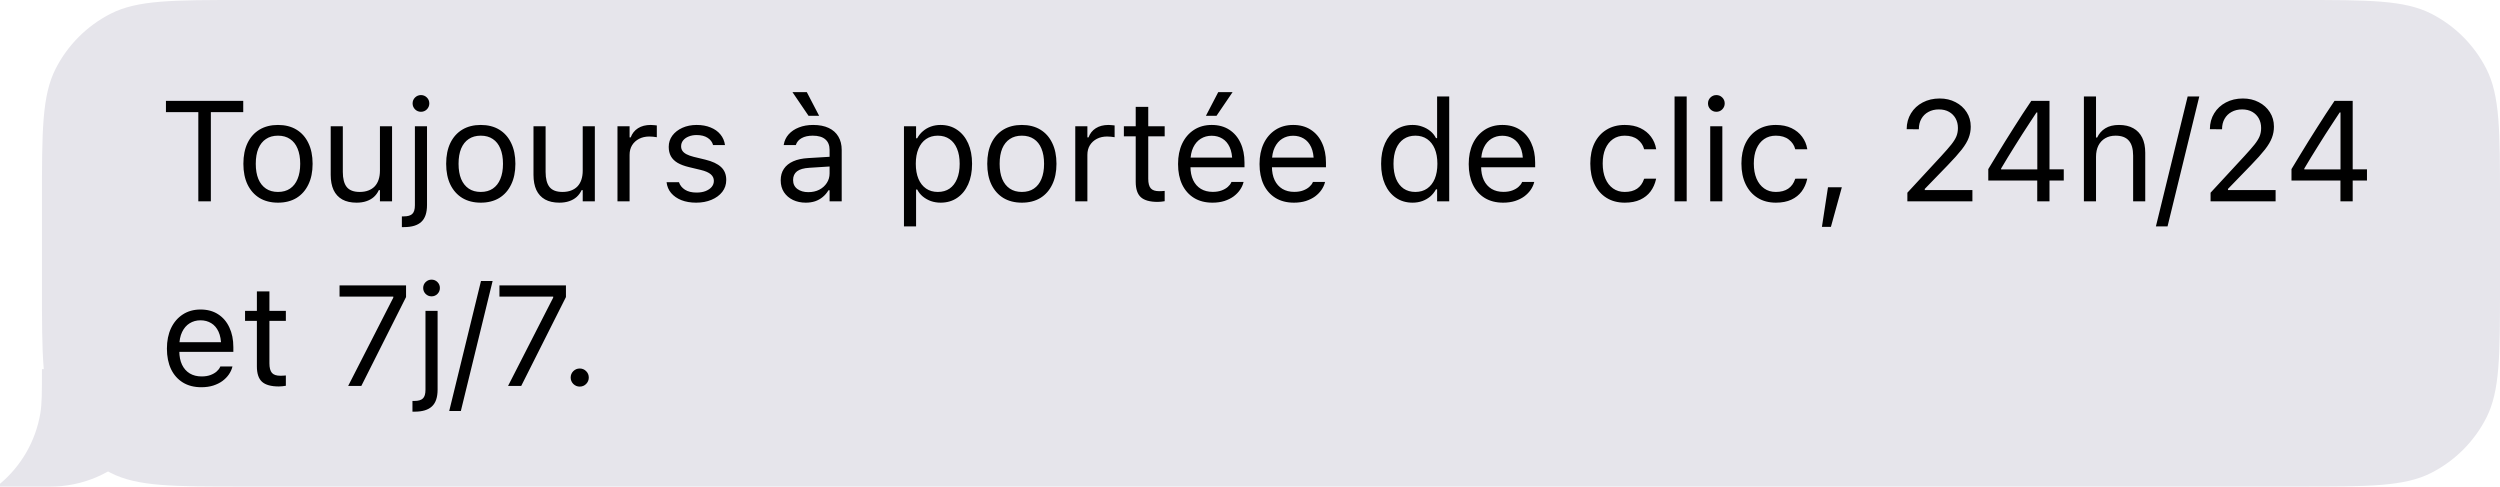 <svg xmlns="http://www.w3.org/2000/svg" width="298" height="58" viewBox="0 0 298 58" fill="none"><path fill-rule="evenodd" clip-rule="evenodd" d="M298 24C298 15.599 298 11.399 296.365 8.19C294.927 5.368 292.632 3.073 289.81 1.635C286.601 0 282.401 0 274 0H29C20.599 0 16.399 0 13.19 1.635C10.368 3.073 8.073 5.368 6.635 8.19C5 11.399 5 15.599 5 24V34C5 42.401 5 46.601 6.635 49.81C8.073 52.632 10.368 54.927 13.19 56.365C16.399 58 20.599 58 29 58H274C282.401 58 286.601 58 289.81 56.365C292.632 54.927 294.927 52.632 296.365 49.81C298 46.601 298 42.401 298 34V24Z" fill="#E6E5EB"></path><path d="M20 44C20 51.732 13.732 58 6 58H0V57.668C2.496 55.572 4.247 52.621 4.81 49.252C5.001 48.108 5 46.738 5 44H20Z" fill="#E6E5EB"></path><path d="M23.64 24V13.367H19.78V12.022H28.994V13.367H25.134V24H23.64ZM33.136 24.158C32.29 24.158 31.556 23.972 30.936 23.602C30.322 23.225 29.846 22.691 29.509 22C29.177 21.308 29.011 20.486 29.011 19.534V19.518C29.011 18.56 29.177 17.736 29.509 17.044C29.846 16.352 30.322 15.821 30.936 15.45C31.556 15.079 32.29 14.894 33.136 14.894C33.988 14.894 34.722 15.079 35.336 15.45C35.95 15.821 36.423 16.352 36.755 17.044C37.093 17.736 37.262 18.56 37.262 19.518V19.534C37.262 20.486 37.093 21.308 36.755 22C36.423 22.691 35.95 23.225 35.336 23.602C34.722 23.972 33.988 24.158 33.136 24.158ZM33.136 22.879C33.701 22.879 34.179 22.747 34.572 22.481C34.965 22.215 35.264 21.834 35.469 21.335C35.679 20.837 35.784 20.237 35.784 19.534V19.518C35.784 18.809 35.679 18.206 35.469 17.708C35.264 17.21 34.965 16.831 34.572 16.571C34.179 16.305 33.701 16.172 33.136 16.172C32.572 16.172 32.093 16.305 31.7 16.571C31.307 16.831 31.006 17.21 30.795 17.708C30.591 18.206 30.488 18.809 30.488 19.518V19.534C30.488 20.237 30.591 20.837 30.795 21.335C31.006 21.834 31.307 22.215 31.7 22.481C32.093 22.747 32.572 22.879 33.136 22.879ZM42.499 24.158C41.824 24.158 41.257 24.03 40.798 23.776C40.339 23.516 39.993 23.14 39.76 22.647C39.533 22.149 39.42 21.549 39.42 20.846V15.052H40.864V20.497C40.864 21.299 41.019 21.897 41.329 22.29C41.645 22.683 42.159 22.879 42.873 22.879C43.266 22.879 43.612 22.821 43.911 22.705C44.215 22.589 44.47 22.423 44.674 22.207C44.879 21.986 45.031 21.72 45.131 21.41C45.236 21.095 45.289 20.741 45.289 20.348V15.052H46.733V24H45.289V22.664H45.156C45.012 22.979 44.815 23.25 44.566 23.477C44.317 23.698 44.019 23.867 43.67 23.983C43.327 24.1 42.937 24.158 42.499 24.158ZM48.152 27.071C48.114 27.071 48.075 27.071 48.036 27.071C47.992 27.071 47.948 27.071 47.903 27.071V25.793C47.942 25.793 47.978 25.793 48.011 25.793C48.044 25.793 48.08 25.793 48.119 25.793C48.606 25.793 48.949 25.693 49.148 25.494C49.353 25.3 49.456 24.957 49.456 24.465V15.052H50.9V24.44C50.9 25.359 50.676 26.025 50.227 26.44C49.785 26.861 49.093 27.071 48.152 27.071ZM50.178 13.325C49.907 13.325 49.671 13.228 49.472 13.035C49.279 12.835 49.182 12.6 49.182 12.329C49.182 12.052 49.279 11.817 49.472 11.623C49.671 11.43 49.907 11.333 50.178 11.333C50.454 11.333 50.69 11.43 50.883 11.623C51.077 11.817 51.174 12.052 51.174 12.329C51.174 12.6 51.077 12.835 50.883 13.035C50.69 13.228 50.454 13.325 50.178 13.325ZM57.308 24.158C56.461 24.158 55.728 23.972 55.108 23.602C54.494 23.225 54.018 22.691 53.681 22C53.349 21.308 53.183 20.486 53.183 19.534V19.518C53.183 18.56 53.349 17.736 53.681 17.044C54.018 16.352 54.494 15.821 55.108 15.45C55.728 15.079 56.461 14.894 57.308 14.894C58.16 14.894 58.894 15.079 59.508 15.45C60.122 15.821 60.595 16.352 60.927 17.044C61.265 17.736 61.434 18.56 61.434 19.518V19.534C61.434 20.486 61.265 21.308 60.927 22C60.595 22.691 60.122 23.225 59.508 23.602C58.894 23.972 58.16 24.158 57.308 24.158ZM57.308 22.879C57.873 22.879 58.351 22.747 58.744 22.481C59.137 22.215 59.436 21.834 59.641 21.335C59.851 20.837 59.956 20.237 59.956 19.534V19.518C59.956 18.809 59.851 18.206 59.641 17.708C59.436 17.21 59.137 16.831 58.744 16.571C58.351 16.305 57.873 16.172 57.308 16.172C56.744 16.172 56.265 16.305 55.872 16.571C55.479 16.831 55.178 17.21 54.967 17.708C54.763 18.206 54.66 18.809 54.66 19.518V19.534C54.66 20.237 54.763 20.837 54.967 21.335C55.178 21.834 55.479 22.215 55.872 22.481C56.265 22.747 56.744 22.879 57.308 22.879ZM66.671 24.158C65.996 24.158 65.429 24.03 64.97 23.776C64.51 23.516 64.165 23.14 63.932 22.647C63.705 22.149 63.592 21.549 63.592 20.846V15.052H65.036V20.497C65.036 21.299 65.191 21.897 65.501 22.29C65.816 22.683 66.331 22.879 67.045 22.879C67.438 22.879 67.784 22.821 68.082 22.705C68.387 22.589 68.641 22.423 68.846 22.207C69.051 21.986 69.203 21.72 69.303 21.41C69.408 21.095 69.46 20.741 69.46 20.348V15.052H70.905V24H69.46V22.664H69.328C69.184 22.979 68.987 23.25 68.738 23.477C68.489 23.698 68.19 23.867 67.842 23.983C67.499 24.1 67.109 24.158 66.671 24.158ZM73.603 24V15.052H75.047V16.38H75.18C75.351 15.909 75.642 15.544 76.051 15.284C76.461 15.024 76.967 14.894 77.57 14.894C77.709 14.894 77.844 14.902 77.977 14.919C78.115 14.93 78.221 14.941 78.293 14.952V16.355C78.143 16.327 77.996 16.308 77.853 16.297C77.714 16.28 77.565 16.272 77.404 16.272C76.945 16.272 76.538 16.363 76.184 16.546C75.83 16.729 75.55 16.983 75.346 17.31C75.147 17.636 75.047 18.018 75.047 18.455V24H73.603ZM82.982 24.158C82.318 24.158 81.732 24.058 81.223 23.859C80.713 23.654 80.304 23.369 79.994 23.004C79.69 22.639 79.51 22.21 79.455 21.717H80.932C81.054 22.088 81.292 22.387 81.646 22.614C82 22.841 82.462 22.954 83.032 22.954C83.436 22.954 83.79 22.896 84.095 22.78C84.405 22.658 84.648 22.495 84.825 22.29C85.002 22.08 85.091 21.839 85.091 21.568V21.551C85.091 21.247 84.969 20.99 84.726 20.779C84.482 20.564 84.084 20.389 83.53 20.256L82.144 19.924C81.585 19.791 81.126 19.62 80.766 19.41C80.406 19.194 80.141 18.931 79.969 18.621C79.798 18.306 79.712 17.935 79.712 17.509V17.5C79.712 17.002 79.856 16.557 80.144 16.164C80.437 15.771 80.835 15.461 81.339 15.234C81.842 15.008 82.41 14.894 83.04 14.894C83.666 14.894 84.219 14.994 84.701 15.193C85.188 15.387 85.578 15.663 85.871 16.023C86.17 16.383 86.353 16.806 86.419 17.293H84.999C84.905 16.939 84.69 16.651 84.352 16.43C84.014 16.208 83.575 16.098 83.032 16.098C82.678 16.098 82.363 16.156 82.086 16.272C81.809 16.383 81.591 16.538 81.43 16.737C81.27 16.936 81.189 17.169 81.189 17.434V17.451C81.189 17.65 81.242 17.827 81.347 17.982C81.452 18.137 81.616 18.273 81.837 18.389C82.058 18.505 82.343 18.607 82.692 18.696L84.07 19.028C84.911 19.233 85.536 19.526 85.946 19.908C86.361 20.29 86.568 20.801 86.568 21.443V21.46C86.568 21.991 86.411 22.462 86.095 22.871C85.78 23.275 85.351 23.59 84.809 23.817C84.272 24.044 83.663 24.158 82.982 24.158ZM96.048 24.158C95.483 24.158 94.974 24.05 94.52 23.834C94.072 23.618 93.715 23.311 93.45 22.913C93.19 22.514 93.06 22.044 93.06 21.502V21.485C93.06 20.954 93.187 20.5 93.441 20.123C93.696 19.742 94.067 19.443 94.554 19.227C95.041 19.011 95.63 18.884 96.322 18.845L99.609 18.646V19.8L96.496 19.999C95.815 20.038 95.317 20.179 95.002 20.422C94.692 20.666 94.537 21.009 94.537 21.452V21.468C94.537 21.922 94.709 22.276 95.052 22.531C95.395 22.78 95.826 22.904 96.347 22.904C96.839 22.904 97.276 22.808 97.658 22.614C98.04 22.415 98.339 22.146 98.555 21.809C98.776 21.471 98.887 21.089 98.887 20.663V17.874C98.887 17.321 98.718 16.9 98.38 16.612C98.048 16.319 97.547 16.172 96.878 16.172C96.341 16.172 95.901 16.269 95.558 16.463C95.215 16.651 94.985 16.919 94.869 17.268L94.861 17.293H93.416L93.425 17.243C93.502 16.773 93.696 16.363 94.006 16.015C94.321 15.661 94.728 15.387 95.226 15.193C95.724 14.994 96.291 14.894 96.928 14.894C97.658 14.894 98.275 15.013 98.779 15.251C99.288 15.489 99.672 15.832 99.933 16.28C100.198 16.723 100.331 17.254 100.331 17.874V24H98.887V22.68H98.754C98.566 22.996 98.336 23.264 98.065 23.485C97.799 23.707 97.498 23.875 97.16 23.992C96.823 24.102 96.452 24.158 96.048 24.158ZM96.38 13.807L94.462 10.984H96.172L97.642 13.807H96.38ZM107.752 26.988V15.052H109.196V16.48H109.329C109.512 16.148 109.741 15.865 110.018 15.633C110.295 15.395 110.61 15.212 110.964 15.085C111.319 14.958 111.703 14.894 112.118 14.894C112.876 14.894 113.535 15.088 114.094 15.475C114.658 15.857 115.095 16.394 115.405 17.085C115.715 17.777 115.87 18.588 115.87 19.518V19.534C115.87 20.469 115.715 21.283 115.405 21.975C115.095 22.666 114.658 23.203 114.094 23.585C113.535 23.967 112.876 24.158 112.118 24.158C111.709 24.158 111.321 24.094 110.956 23.967C110.596 23.834 110.275 23.651 109.993 23.419C109.716 23.186 109.495 22.91 109.329 22.589H109.196V26.988H107.752ZM111.786 22.879C112.334 22.879 112.802 22.747 113.189 22.481C113.576 22.21 113.872 21.825 114.077 21.327C114.287 20.824 114.393 20.226 114.393 19.534V19.518C114.393 18.82 114.287 18.223 114.077 17.725C113.872 17.227 113.576 16.845 113.189 16.579C112.802 16.308 112.334 16.172 111.786 16.172C111.244 16.172 110.776 16.308 110.383 16.579C109.99 16.85 109.689 17.235 109.479 17.733C109.268 18.231 109.163 18.826 109.163 19.518V19.534C109.163 20.22 109.268 20.815 109.479 21.319C109.689 21.817 109.99 22.201 110.383 22.473C110.776 22.744 111.244 22.879 111.786 22.879ZM121.805 24.158C120.958 24.158 120.225 23.972 119.605 23.602C118.991 23.225 118.515 22.691 118.178 22C117.846 21.308 117.68 20.486 117.68 19.534V19.518C117.68 18.56 117.846 17.736 118.178 17.044C118.515 16.352 118.991 15.821 119.605 15.45C120.225 15.079 120.958 14.894 121.805 14.894C122.657 14.894 123.391 15.079 124.005 15.45C124.619 15.821 125.092 16.352 125.424 17.044C125.762 17.736 125.931 18.56 125.931 19.518V19.534C125.931 20.486 125.762 21.308 125.424 22C125.092 22.691 124.619 23.225 124.005 23.602C123.391 23.972 122.657 24.158 121.805 24.158ZM121.805 22.879C122.37 22.879 122.848 22.747 123.241 22.481C123.634 22.215 123.933 21.834 124.138 21.335C124.348 20.837 124.453 20.237 124.453 19.534V19.518C124.453 18.809 124.348 18.206 124.138 17.708C123.933 17.21 123.634 16.831 123.241 16.571C122.848 16.305 122.37 16.172 121.805 16.172C121.241 16.172 120.762 16.305 120.369 16.571C119.976 16.831 119.675 17.21 119.464 17.708C119.26 18.206 119.157 18.809 119.157 19.518V19.534C119.157 20.237 119.26 20.837 119.464 21.335C119.675 21.834 119.976 22.215 120.369 22.481C120.762 22.747 121.241 22.879 121.805 22.879ZM128.172 24V15.052H129.616V16.38H129.749C129.921 15.909 130.211 15.544 130.621 15.284C131.03 15.024 131.536 14.894 132.14 14.894C132.278 14.894 132.414 14.902 132.546 14.919C132.685 14.93 132.79 14.941 132.862 14.952V16.355C132.712 16.327 132.566 16.308 132.422 16.297C132.284 16.28 132.134 16.272 131.974 16.272C131.514 16.272 131.108 16.363 130.753 16.546C130.399 16.729 130.12 16.983 129.915 17.31C129.716 17.636 129.616 18.018 129.616 18.455V24H128.172ZM137.992 24.066C137.073 24.066 136.406 23.881 135.991 23.51C135.582 23.14 135.377 22.528 135.377 21.676V16.247H133.966V15.052H135.377V12.736H136.871V15.052H138.83V16.247H136.871V21.311C136.871 21.836 136.971 22.215 137.17 22.448C137.369 22.675 137.701 22.788 138.166 22.788C138.293 22.788 138.401 22.785 138.49 22.78C138.584 22.774 138.697 22.766 138.83 22.755V23.983C138.692 24.006 138.553 24.025 138.415 24.041C138.277 24.058 138.136 24.066 137.992 24.066ZM144.524 24.158C143.672 24.158 142.939 23.97 142.325 23.593C141.716 23.217 141.246 22.686 140.914 22C140.587 21.308 140.424 20.494 140.424 19.559V19.551C140.424 18.627 140.587 17.816 140.914 17.119C141.246 16.421 141.713 15.876 142.316 15.483C142.92 15.091 143.625 14.894 144.433 14.894C145.247 14.894 145.944 15.082 146.525 15.459C147.111 15.835 147.56 16.36 147.87 17.036C148.185 17.705 148.343 18.485 148.343 19.377V19.941H141.171V18.787H147.604L146.89 19.841V19.269C146.89 18.566 146.785 17.988 146.575 17.534C146.364 17.08 146.074 16.742 145.703 16.521C145.332 16.294 144.906 16.181 144.425 16.181C143.943 16.181 143.512 16.3 143.13 16.538C142.754 16.77 142.455 17.116 142.233 17.575C142.012 18.035 141.901 18.599 141.901 19.269V19.841C141.901 20.478 142.009 21.023 142.225 21.477C142.441 21.925 142.748 22.271 143.146 22.514C143.545 22.752 144.015 22.871 144.558 22.871C144.962 22.871 145.313 22.816 145.612 22.705C145.911 22.594 146.157 22.453 146.351 22.282C146.544 22.11 146.68 21.936 146.757 21.759L146.791 21.684H148.235L148.218 21.75C148.141 22.055 148.002 22.351 147.803 22.639C147.61 22.921 147.358 23.178 147.048 23.411C146.738 23.637 146.37 23.82 145.944 23.959C145.523 24.091 145.05 24.158 144.524 24.158ZM145.006 13.807H143.744L145.213 10.984H146.923L145.006 13.807ZM154.236 24.158C153.384 24.158 152.651 23.97 152.037 23.593C151.428 23.217 150.958 22.686 150.625 22C150.299 21.308 150.136 20.494 150.136 19.559V19.551C150.136 18.627 150.299 17.816 150.625 17.119C150.958 16.421 151.425 15.876 152.028 15.483C152.632 15.091 153.337 14.894 154.145 14.894C154.958 14.894 155.656 15.082 156.237 15.459C156.823 15.835 157.272 16.36 157.582 17.036C157.897 17.705 158.055 18.485 158.055 19.377V19.941H150.883V18.787H157.316L156.602 19.841V19.269C156.602 18.566 156.497 17.988 156.287 17.534C156.076 17.08 155.786 16.742 155.415 16.521C155.044 16.294 154.618 16.181 154.137 16.181C153.655 16.181 153.224 16.3 152.842 16.538C152.465 16.77 152.167 17.116 151.945 17.575C151.724 18.035 151.613 18.599 151.613 19.269V19.841C151.613 20.478 151.721 21.023 151.937 21.477C152.153 21.925 152.46 22.271 152.858 22.514C153.257 22.752 153.727 22.871 154.27 22.871C154.674 22.871 155.025 22.816 155.324 22.705C155.623 22.594 155.869 22.453 156.062 22.282C156.256 22.11 156.392 21.936 156.469 21.759L156.502 21.684H157.947L157.93 21.75C157.853 22.055 157.714 22.351 157.515 22.639C157.321 22.921 157.07 23.178 156.76 23.411C156.45 23.637 156.082 23.82 155.656 23.959C155.235 24.091 154.762 24.158 154.236 24.158ZM168.381 24.158C167.628 24.158 166.97 23.967 166.405 23.585C165.841 23.203 165.404 22.666 165.094 21.975C164.784 21.277 164.629 20.464 164.629 19.534V19.518C164.629 18.582 164.784 17.769 165.094 17.077C165.404 16.385 165.838 15.849 166.397 15.467C166.961 15.085 167.623 14.894 168.381 14.894C168.79 14.894 169.175 14.96 169.535 15.093C169.9 15.22 170.224 15.4 170.506 15.633C170.788 15.865 171.009 16.142 171.17 16.463H171.303V11.499H172.747V24H171.303V22.572H171.17C170.987 22.904 170.758 23.189 170.481 23.427C170.204 23.66 169.889 23.84 169.535 23.967C169.181 24.094 168.796 24.158 168.381 24.158ZM168.713 22.879C169.255 22.879 169.723 22.744 170.116 22.473C170.509 22.201 170.81 21.817 171.021 21.319C171.231 20.815 171.336 20.22 171.336 19.534V19.518C171.336 18.826 171.231 18.231 171.021 17.733C170.81 17.235 170.509 16.85 170.116 16.579C169.723 16.308 169.255 16.172 168.713 16.172C168.171 16.172 167.703 16.308 167.31 16.579C166.923 16.845 166.624 17.227 166.414 17.725C166.209 18.223 166.106 18.82 166.106 19.518V19.534C166.106 20.226 166.209 20.824 166.414 21.327C166.624 21.825 166.923 22.21 167.31 22.481C167.703 22.747 168.171 22.879 168.713 22.879ZM179.172 24.158C178.32 24.158 177.586 23.97 176.972 23.593C176.363 23.217 175.893 22.686 175.561 22C175.235 21.308 175.071 20.494 175.071 19.559V19.551C175.071 18.627 175.235 17.816 175.561 17.119C175.893 16.421 176.361 15.876 176.964 15.483C177.567 15.091 178.273 14.894 179.081 14.894C179.894 14.894 180.591 15.082 181.172 15.459C181.759 15.835 182.207 16.36 182.517 17.036C182.833 17.705 182.99 18.485 182.99 19.377V19.941H175.818V18.787H182.251L181.538 19.841V19.269C181.538 18.566 181.432 17.988 181.222 17.534C181.012 17.08 180.721 16.742 180.351 16.521C179.98 16.294 179.554 16.181 179.072 16.181C178.591 16.181 178.159 16.3 177.777 16.538C177.401 16.77 177.102 17.116 176.881 17.575C176.66 18.035 176.549 18.599 176.549 19.269V19.841C176.549 20.478 176.657 21.023 176.873 21.477C177.088 21.925 177.396 22.271 177.794 22.514C178.192 22.752 178.663 22.871 179.205 22.871C179.609 22.871 179.96 22.816 180.259 22.705C180.558 22.594 180.804 22.453 180.998 22.282C181.192 22.11 181.327 21.936 181.405 21.759L181.438 21.684H182.882L182.866 21.75C182.788 22.055 182.65 22.351 182.451 22.639C182.257 22.921 182.005 23.178 181.695 23.411C181.385 23.637 181.017 23.82 180.591 23.959C180.171 24.091 179.698 24.158 179.172 24.158ZM193.673 24.158C192.838 24.158 192.113 23.967 191.499 23.585C190.884 23.203 190.408 22.664 190.071 21.966C189.733 21.269 189.564 20.447 189.564 19.501V19.484C189.564 18.555 189.73 17.747 190.062 17.061C190.4 16.374 190.876 15.843 191.49 15.467C192.104 15.085 192.829 14.894 193.665 14.894C194.39 14.894 195.015 15.021 195.541 15.276C196.067 15.53 196.487 15.873 196.803 16.305C197.118 16.731 197.32 17.21 197.409 17.741L197.417 17.791H195.981L195.973 17.766C195.862 17.323 195.61 16.947 195.217 16.637C194.824 16.327 194.307 16.172 193.665 16.172C193.128 16.172 192.663 16.308 192.271 16.579C191.878 16.85 191.573 17.235 191.357 17.733C191.147 18.225 191.042 18.809 191.042 19.484V19.501C191.042 20.187 191.15 20.785 191.366 21.294C191.582 21.797 191.886 22.188 192.279 22.464C192.672 22.741 193.134 22.879 193.665 22.879C194.268 22.879 194.761 22.749 195.143 22.489C195.524 22.229 195.798 21.85 195.964 21.352L195.981 21.302L197.409 21.294L197.392 21.385C197.27 21.922 197.055 22.401 196.745 22.821C196.435 23.236 196.025 23.563 195.516 23.801C195.007 24.039 194.393 24.158 193.673 24.158ZM199.608 24V11.499H201.053V24H199.608ZM203.858 24V15.052H205.303V24H203.858ZM204.589 13.325C204.318 13.325 204.083 13.228 203.883 13.035C203.69 12.835 203.593 12.6 203.593 12.329C203.593 12.052 203.69 11.817 203.883 11.623C204.083 11.43 204.318 11.333 204.589 11.333C204.866 11.333 205.101 11.43 205.294 11.623C205.488 11.817 205.585 12.052 205.585 12.329C205.585 12.6 205.488 12.835 205.294 13.035C205.101 13.228 204.866 13.325 204.589 13.325ZM211.686 24.158C210.85 24.158 210.125 23.967 209.511 23.585C208.897 23.203 208.421 22.664 208.083 21.966C207.746 21.269 207.577 20.447 207.577 19.501V19.484C207.577 18.555 207.743 17.747 208.075 17.061C208.413 16.374 208.889 15.843 209.503 15.467C210.117 15.085 210.842 14.894 211.678 14.894C212.403 14.894 213.028 15.021 213.554 15.276C214.079 15.53 214.5 15.873 214.815 16.305C215.131 16.731 215.333 17.21 215.421 17.741L215.43 17.791H213.994L213.985 17.766C213.875 17.323 213.623 16.947 213.23 16.637C212.837 16.327 212.32 16.172 211.678 16.172C211.141 16.172 210.676 16.308 210.283 16.579C209.89 16.85 209.586 17.235 209.37 17.733C209.16 18.225 209.055 18.809 209.055 19.484V19.501C209.055 20.187 209.163 20.785 209.378 21.294C209.594 21.797 209.899 22.188 210.292 22.464C210.684 22.741 211.146 22.879 211.678 22.879C212.281 22.879 212.773 22.749 213.155 22.489C213.537 22.229 213.811 21.85 213.977 21.352L213.994 21.302L215.421 21.294L215.405 21.385C215.283 21.922 215.067 22.401 214.757 22.821C214.447 23.236 214.038 23.563 213.529 23.801C213.02 24.039 212.405 24.158 211.686 24.158ZM217.173 27.046L217.895 22.323H219.547L218.244 27.046H217.173ZM227.358 24V22.971L231.409 18.588C231.918 18.035 232.316 17.578 232.604 17.218C232.892 16.853 233.094 16.524 233.21 16.23C233.326 15.937 233.384 15.616 233.384 15.268V15.251C233.384 14.83 233.293 14.454 233.11 14.122C232.928 13.79 232.668 13.527 232.33 13.334C231.993 13.14 231.589 13.043 231.118 13.043C230.642 13.043 230.224 13.143 229.865 13.342C229.505 13.536 229.226 13.809 229.026 14.164C228.827 14.512 228.728 14.922 228.728 15.392L228.719 15.409L227.292 15.4L227.275 15.392C227.28 14.684 227.452 14.056 227.79 13.508C228.127 12.954 228.592 12.523 229.184 12.213C229.776 11.898 230.454 11.74 231.218 11.74C231.915 11.74 232.543 11.886 233.102 12.18C233.661 12.467 234.101 12.863 234.422 13.367C234.748 13.87 234.912 14.446 234.912 15.093V15.11C234.912 15.564 234.831 16.001 234.671 16.421C234.516 16.842 234.239 17.31 233.841 17.824C233.442 18.333 232.881 18.961 232.156 19.709L229.06 22.904L229.433 22.215V22.904L229.068 22.655H235.111V24H227.358ZM242.839 24V21.518H237.003V20.157C237.33 19.614 237.662 19.067 238 18.513C238.337 17.954 238.677 17.398 239.021 16.845C239.369 16.286 239.718 15.732 240.066 15.185C240.415 14.637 240.761 14.097 241.104 13.566C241.453 13.035 241.796 12.52 242.133 12.022H244.3V20.182H246.001V21.518H244.3V24H242.839ZM238.531 20.19H242.847V13.408H242.748C242.476 13.812 242.2 14.233 241.917 14.67C241.635 15.102 241.347 15.544 241.054 15.998C240.766 16.452 240.479 16.908 240.191 17.368C239.903 17.827 239.618 18.286 239.336 18.746C239.059 19.199 238.791 19.648 238.531 20.09V20.19ZM248.4 24V11.499H249.845V16.396H249.978C250.204 15.921 250.531 15.553 250.957 15.293C251.383 15.027 251.925 14.894 252.584 14.894C253.254 14.894 253.821 15.024 254.286 15.284C254.75 15.539 255.105 15.912 255.348 16.405C255.592 16.897 255.713 17.498 255.713 18.206V24H254.269V18.555C254.269 17.747 254.097 17.149 253.754 16.762C253.417 16.369 252.891 16.172 252.177 16.172C251.701 16.172 251.289 16.275 250.94 16.48C250.592 16.684 250.321 16.975 250.127 17.351C249.939 17.727 249.845 18.178 249.845 18.704V24H248.4ZM262.155 11.499L258.37 26.988H256.983L260.769 11.499H262.155ZM263.5 24V22.971L267.55 18.588C268.059 18.035 268.458 17.578 268.746 17.218C269.033 16.853 269.235 16.524 269.352 16.23C269.468 15.937 269.526 15.616 269.526 15.268V15.251C269.526 14.83 269.435 14.454 269.252 14.122C269.069 13.79 268.809 13.527 268.472 13.334C268.134 13.14 267.73 13.043 267.26 13.043C266.784 13.043 266.366 13.143 266.006 13.342C265.647 13.536 265.367 13.809 265.168 14.164C264.969 14.512 264.869 14.922 264.869 15.392L264.861 15.409L263.433 15.4L263.417 15.392C263.422 14.684 263.594 14.056 263.931 13.508C264.269 12.954 264.734 12.523 265.326 12.213C265.918 11.898 266.596 11.74 267.359 11.74C268.057 11.74 268.685 11.886 269.244 12.18C269.803 12.467 270.243 12.863 270.563 13.367C270.89 13.87 271.053 14.446 271.053 15.093V15.11C271.053 15.564 270.973 16.001 270.812 16.421C270.658 16.842 270.381 17.31 269.982 17.824C269.584 18.333 269.022 18.961 268.297 19.709L265.201 22.904L265.575 22.215V22.904L265.209 22.655H271.252V24H263.5ZM278.98 24V21.518H273.145V20.157C273.472 19.614 273.804 19.067 274.141 18.513C274.479 17.954 274.819 17.398 275.162 16.845C275.511 16.286 275.859 15.732 276.208 15.185C276.557 14.637 276.903 14.097 277.246 13.566C277.594 13.035 277.937 12.52 278.275 12.022H280.441V20.182H282.143V21.518H280.441V24H278.98ZM274.672 20.19H278.989V13.408H278.889C278.618 13.812 278.341 14.233 278.059 14.67C277.777 15.102 277.489 15.544 277.196 15.998C276.908 16.452 276.62 16.908 276.333 17.368C276.045 17.827 275.76 18.286 275.478 18.746C275.201 19.199 274.932 19.648 274.672 20.09V20.19ZM23.997 46.158C23.145 46.158 22.412 45.97 21.797 45.593C21.189 45.217 20.718 44.686 20.386 43.999C20.06 43.308 19.896 42.494 19.896 41.559V41.551C19.896 40.627 20.06 39.816 20.386 39.119C20.718 38.421 21.186 37.876 21.789 37.483C22.392 37.09 23.098 36.894 23.906 36.894C24.719 36.894 25.416 37.082 25.998 37.459C26.584 37.835 27.032 38.361 27.342 39.036C27.658 39.705 27.815 40.486 27.815 41.377V41.941H20.644V40.787H27.077L26.363 41.841V41.269C26.363 40.566 26.258 39.987 26.047 39.534C25.837 39.08 25.547 38.742 25.176 38.521C24.805 38.294 24.379 38.181 23.898 38.181C23.416 38.181 22.984 38.3 22.602 38.538C22.226 38.77 21.927 39.116 21.706 39.575C21.485 40.035 21.374 40.599 21.374 41.269V41.841C21.374 42.478 21.482 43.023 21.698 43.477C21.914 43.925 22.221 44.271 22.619 44.514C23.018 44.752 23.488 44.871 24.03 44.871C24.434 44.871 24.786 44.816 25.084 44.705C25.383 44.594 25.63 44.453 25.823 44.282C26.017 44.11 26.152 43.936 26.23 43.759L26.263 43.684H27.707L27.691 43.751C27.613 44.055 27.475 44.351 27.276 44.639C27.082 44.921 26.83 45.178 26.52 45.411C26.211 45.638 25.843 45.82 25.416 45.959C24.996 46.091 24.523 46.158 23.997 46.158ZM33.236 46.066C32.317 46.066 31.65 45.881 31.235 45.51C30.826 45.139 30.621 44.528 30.621 43.676V38.247H29.21V37.052H30.621V34.736H32.115V37.052H34.074V38.247H32.115V43.31C32.115 43.836 32.215 44.215 32.414 44.448C32.613 44.675 32.945 44.788 33.41 44.788C33.537 44.788 33.645 44.785 33.734 44.78C33.828 44.774 33.941 44.766 34.074 44.755V45.983C33.936 46.005 33.797 46.025 33.659 46.041C33.521 46.058 33.38 46.066 33.236 46.066ZM41.503 46L46.882 35.475V35.358H40.474V34.022H48.401V35.408L43.072 46H41.503ZM49.414 49.071C49.375 49.071 49.337 49.071 49.298 49.071C49.254 49.071 49.209 49.071 49.165 49.071V47.793C49.204 47.793 49.24 47.793 49.273 47.793C49.306 47.793 49.342 47.793 49.381 47.793C49.868 47.793 50.211 47.693 50.41 47.494C50.615 47.3 50.717 46.957 50.717 46.465V37.052H52.162V46.44C52.162 47.359 51.938 48.025 51.489 48.44C51.047 48.861 50.355 49.071 49.414 49.071ZM51.44 35.325C51.168 35.325 50.933 35.228 50.734 35.035C50.54 34.835 50.443 34.6 50.443 34.329C50.443 34.052 50.54 33.817 50.734 33.623C50.933 33.43 51.168 33.333 51.44 33.333C51.716 33.333 51.951 33.43 52.145 33.623C52.339 33.817 52.435 34.052 52.435 34.329C52.435 34.6 52.339 34.835 52.145 35.035C51.951 35.228 51.716 35.325 51.44 35.325ZM58.719 33.499L54.934 48.988H53.548L57.333 33.499H58.719ZM60.562 46L65.941 35.475V35.358H59.533V34.022H67.46V35.408L62.131 46H60.562ZM69.103 46.083C68.81 46.083 68.556 45.978 68.34 45.768C68.13 45.552 68.024 45.297 68.024 45.004C68.024 44.705 68.13 44.45 68.34 44.24C68.556 44.03 68.81 43.925 69.103 43.925C69.402 43.925 69.657 44.03 69.867 44.24C70.078 44.45 70.183 44.705 70.183 45.004C70.183 45.297 70.078 45.552 69.867 45.768C69.657 45.978 69.402 46.083 69.103 46.083Z" fill="black"></path></svg>